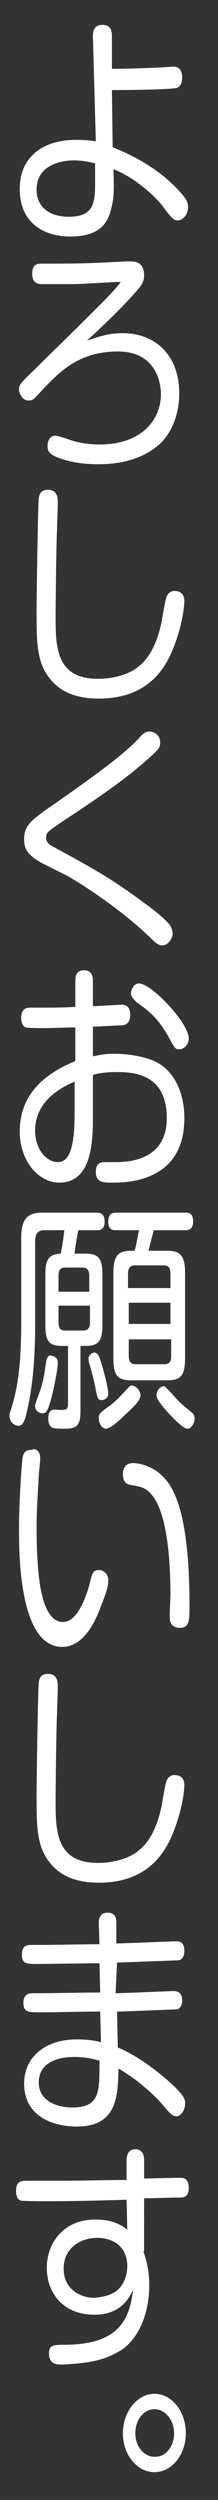 <?xml version="1.0" encoding="utf-8"?>
<!-- Generator: Adobe Illustrator 23.0.4, SVG Export Plug-In . SVG Version: 6.00 Build 0)  -->
<svg version="1.1" id="Layer_1" xmlns="http://www.w3.org/2000/svg" xmlns:xlink="http://www.w3.org/1999/xlink" x="0px" y="0px"
	 viewBox="0 0 29.8 341.4" style="enable-background:new 0 0 29.8 341.4;" xml:space="preserve">
<rect x="0" y="0" width="29.8" height="341.4" fill="#333333" stroke="none"/>
<style type="text/css">
	.st0{enable-background:new    ;}
	.st1{fill:#FFFFFF;}
</style>
<g class="st0">
	<path class="st1" d="M15.4,20.1c1.4,0.6,5.8,2.3,9.2,6.1c0.9,1,1.1,1.4,1.1,2.1c0,1.1-0.8,1.8-1.4,1.8c-0.5,0-0.8-0.2-2.1-2
		c-1.3-1.6-3.9-3.9-6.7-5c0.1,2.6,0.1,3.9-0.3,5.4c-0.5,2.1-1.7,3.8-5.6,3.8c-3.3,0-6.9-1.6-6.9-6.5c0-4.7,3.6-6.7,7.6-6.7
		c1.3,0,2.2,0.1,2.8,0.2L12.7,5c0-0.5,0-1.6,1.3-1.6c1.2,0,1.3,0.9,1.3,1.6l0,4.4c2.1,0,5-0.1,6.8-0.2c0.5,0,1.2-0.1,1.6-0.1
		c0.6,0,1.2,0.3,1.2,1.5c0,0.9-0.4,1.3-0.7,1.4c-0.8,0.2-5.3,0.3-8.9,0.3L15.4,20.1z M13,22.3c-0.6-0.1-1.5-0.4-2.9-0.4
		c-1.5,0-5.1,0.5-5.1,4c0,2.4,1.8,3.7,4.4,3.7c3.5,0,3.6-2,3.6-4.7V22.3z"/>
</g>
<g class="st0">
	<path class="st1" d="M16.8,45.5c4.4,0,7.7,3,7.7,8.2c0,3.5-1.5,6.1-3.1,7.3c-2,1.6-4.7,2.4-8,2.4c-0.6,0-3.3,0-5.7-1
		c-0.6-0.3-1.2-0.5-1.2-1.5c0-0.3,0.1-1.4,1.1-1.4c0.4,0,2.3,0.7,2.7,0.8c1.2,0.3,2.3,0.4,3.3,0.4c5.8,0,8.4-3.4,8.4-6.9
		c0-1.1-0.4-5.8-5.9-5.8c-5,0-7.6,2.5-9.4,4.3c-0.6,0.6-1.4,1.5-2,2.1c-0.2,0.2-0.5,0.3-0.8,0.3c-0.9,0-1.3-1.1-1.3-1.5
		c0-0.6,0.1-0.8,2.1-2.7c3.3-3.3,3.9-3.8,8.4-8.3c1.3-1.3,2.8-2.8,3.4-3.7c-1,0-5.5,0.3-6.4,0.3c-1.3,0-3.7,0-4.4,0
		c-0.3,0-1.3,0-1.3-1.4c0-1.4,0.8-1.4,1.3-1.4c5.1,0,5.8,0,11.5-0.3c0.2,0,0.5,0,0.7,0c0.4,0,1.8,0,1.8,1.9c0,1-0.5,1.5-1,2.1
		c-1.7,2-4.4,4.6-6.8,6.8C13,46.2,14.4,45.5,16.8,45.5z"/>
</g>
<g class="st0">
	<path class="st1" d="M7.9,68.7c0,0.6-0.1,3-0.1,3.5c-0.1,1.6-0.2,10.6-0.2,11.8c0,4.3,0,8.7,5.8,8.7c1.9,0,4.3-0.5,5.8-1.9
		c1.6-1.4,2.4-3.6,2.9-5.9c0.1-0.6,0.5-3.1,0.7-3.5c0.3-0.6,0.8-0.7,1-0.7c0.6,0,1.4,0.2,1.4,1.4c0,0.8-0.3,3-1.1,5.3
		c-1,2.9-3.1,8-10.6,8c-3.4,0-6.1-1.1-7.6-4.2c-0.9-2-0.9-4.5-0.9-7.6c0-2.7,0.2-15,0.3-15.5c0.1-1.2,0.9-1.2,1.3-1.2
		C7.9,66.9,7.9,68.1,7.9,68.7z"/>
</g>
<g class="st0">
	<path class="st1" d="M5.8,117.9c-2-1.1-2.5-1.9-2.5-3.3c0-2,1.1-2.7,4.4-5c7-4.9,9.5-6.9,11.3-8.8c0.5-0.6,0.9-0.9,1.4-0.9
		c0.8,0,1.5,0.6,1.5,1.5c0,0.7-0.3,1-1.4,2c-3.4,3.1-7.6,5.9-12,8.8c-1,0.7-1.6,1.1-1.9,1.4c-0.2,0.2-0.3,0.4-0.3,0.8
		c0,0.7,0.5,1,1.3,1.4c4.9,2.7,7.4,4,12.1,7.5c1.1,0.8,2.8,2.1,3.5,3c0.2,0.3,0.4,0.8,0.4,1.2c0,0.6-0.6,1.6-1.4,1.6
		c-0.6,0-1-0.4-1.6-1c-3.9-3.8-9.4-7.4-11.6-8.6L5.8,117.9z"/>
</g>
<g class="st0">
	<path class="st1" d="M12.5,144.3c0.6-0.1,1.5-0.4,3.1-0.4c0.4,0,2.7,0,5,0.8c3.1,1.1,4.6,4.4,4.6,8c0,8.8-8,8.8-9.9,8.8
		c-1.2,0-2.2,0-2.2-1.5c0-1.3,0.9-1.3,1.2-1.3c0.2,0,1.3,0,1.5,0c1.7,0,7-0.2,7-6c0-5.5-3.7-6.3-6.7-6.3c-1.8,0-2.8,0.2-3.4,0.4v5.3
		c0,3.5,0,9.4-4.6,9.4c-2.8,0-5.4-2.9-5.4-7c0-5.9,4.7-8.4,7.6-9.6v-4.6c-0.5,0-3.4,0.1-4,0.1c-0.5,0-2.5,0-2.8-0.1
		c-0.3-0.1-0.6-0.5-0.6-1.3c0-1.4,0.9-1.4,1.3-1.4s1.9,0,2.2,0c0.5,0,2.4,0,3.9-0.1v-3.5c0-0.5,0-1.5,1.2-1.5c1.1,0,1.2,0.9,1.2,1.5
		v3.4c0.6,0,3.7-0.2,3.9-0.2c0.3,0,1.2,0,1.2,1.4c0,1.2-0.7,1.3-0.9,1.4c-0.1,0-3.8,0.2-4.2,0.2V144.3z M10.2,147.7
		c-1.8,0.8-5.4,2.6-5.4,6.7c0,2.6,1.6,4.3,3.1,4.3c1.7,0,2.3-2.3,2.3-6.7V147.7z M19,134.3c1.7,0,6.8,5.4,6.8,7.5
		c0,0.9-0.7,1.5-1.3,1.5c-0.5,0-0.6-0.1-1.4-1.6c-1.5-2.7-2.8-3.7-4.4-4.8c-0.3-0.3-0.8-0.8-0.8-1.2c0-0.3,0.1-0.6,0.3-0.9
		C18.3,134.5,18.7,134.3,19,134.3z"/>
</g>
<g class="st0">
	<path class="st1" d="M11.7,171.2c1.8,0,2.3,0.7,2.3,2.9v6.8c0,2.2-0.5,2.9-2.3,2.9H11v8.9c0,2.1-0.6,2.4-2.2,2.4
		c-0.3,0-1.3,0-1.5-0.1c-0.6-0.1-0.7-0.9-0.7-1.3c0-1.2,0.6-1.2,0.9-1.2c0.4,0,1,0.1,1.4,0c0.4-0.1,0.4-0.5,0.4-1v-7.7H8.5
		c-1.8,0-2.3-0.6-2.3-2.9v-6.8c0-2.2,0.5-2.8,2.1-2.9c0.2-1,0.3-1.6,0.5-3.2H6c-0.8,0-1.2,0.5-1.2,1.5v11.3c0,1.8,0,6.9-1,11.4
		c-0.4,2-0.7,2.5-1.3,2.5c-0.5,0-1.2-0.5-1.2-1.3c0-0.3,0-0.4,0.2-0.9c0.6-2,1.4-4.7,1.4-11.8v-11.6c0-2.6,0.8-3.5,2.9-3.5h7.4
		c0.3,0,1.1,0,1.1,1.2c0,1.2-0.7,1.2-1.1,1.2h-2.5c-0.1,0.5-0.5,2.7-0.5,3.2H11.7z M7.9,186.1c0,0.9-0.6,3.8-0.9,4.9
		c-0.5,1.8-0.7,2-1.2,2c-0.4,0-1-0.3-1-1c0-0.3,0.1-0.4,0.5-1.6c0.6-1.5,0.8-2.9,1-4.5c0.1-0.3,0.2-0.8,0.6-0.8
		C7.3,185.2,7.9,185.3,7.9,186.1z M8,176.4h4.2v-2.2c0-0.6-0.2-1.1-0.9-1.1H8.9c-0.6,0-0.9,0.3-0.9,1.1V176.4z M8,178.3v2.3
		c0,0.7,0.2,1.1,0.9,1.1h2.5c0.7,0,0.9-0.5,0.9-1.1v-2.3H8z M14.1,187c0.2,0.7,0.7,2.7,0.7,3.3c0,0.8-0.8,0.9-0.9,0.9
		c-0.5,0-0.6-0.2-0.9-1.9c0-0.1-0.6-2.5-0.7-2.8c-0.1-0.3-0.2-0.6-0.2-0.9c0-0.5,0.4-0.9,0.9-0.9C13.5,184.9,13.6,185.3,14.1,187z
		 M19.2,190.5c0,0.5-0.3,1.1-2.1,2.7c-0.7,0.7-2,1.9-2.6,1.9c-0.6,0-1-0.8-1-1.4c0-0.6,0.1-0.7,1.3-1.6c0.9-0.6,1.6-1.4,2-1.8
		c0.9-1,1-1.1,1.2-1.1C18.8,189.3,19.2,190.1,19.2,190.5z M18.4,170.8c0.3-1,0.3-1.4,0.6-2.8h-3.2c-0.3,0-1,0-1-1.2s0.8-1.2,1-1.2
		h9.6c0.3,0,1,0,1,1.2s-0.8,1.2-1,1.2H21c-0.1,0.6-0.2,0.7-0.7,2.8h2.5c1.9,0,2.5,0.7,2.5,3.1v11.5c0,2.5-0.6,3.1-2.5,3.1H18
		c-2,0-2.5-0.7-2.5-3.1v-11.5c0-2.4,0.6-3.1,2.5-3.1H18.4z M17.6,175.9h5.7v-2c0-0.5-0.1-1.1-0.9-1.1h-4c-0.6,0-0.9,0.4-0.9,1.1
		V175.9z M23.3,177.9h-5.7v2.9h5.7V177.9z M17.6,182.9v2.3c0,0.6,0.2,1.1,0.9,1.1h4c0.8,0,0.9-0.6,0.9-1.1v-2.3H17.6z M23.3,190.1
		c1.1,1.3,1.7,1.8,2.8,2.7c0.3,0.2,0.5,0.5,0.5,0.9c0,0.6-0.4,1.4-1,1.4c-0.6,0-2.2-1.7-2.9-2.5c-1.3-1.5-1.3-1.8-1.3-2.1
		c0-0.4,0.3-1.2,1.1-1.2C22.6,189.4,22.6,189.4,23.3,190.1z"/>
</g>
<g class="st0">
	<path class="st1" d="M5.5,199.2c0,0.4-0.2,2-0.2,2.3c-0.1,2-0.3,4.6-0.3,7.1c0,3.5,0.2,5.9,0.4,7.4c0.2,1.3,0.8,5.5,3.2,5.5
		c1.9,0,3.1-3.1,3.7-5.4c0.3-1.2,0.4-1.7,1.2-1.7c0.5,0,1.3,0.4,1.3,1.4c0,0.8-0.2,1.5-1.1,3.8c-0.9,2.4-2.5,5.3-5.2,5.3
		c-5.9,0-5.9-12.8-5.9-16.1c0-4.1,0.4-9.4,0.5-9.8c0.2-1,0.8-1,1.3-1C4.5,197.8,5.5,197.8,5.5,199.2z M23.2,220.6
		c0-0.4,0.1-2.4,0.1-2.8c0-2.5-0.1-10.7-2.5-13.6c-0.8-1-1.5-1.2-2.9-1.4c-0.4-0.1-1.1-0.2-1.1-1.5c0-0.4,0.1-1.5,1.4-1.5
		c0.3,0,3.8,0.1,5.6,4.1c2,4.3,2.1,12,2.1,15.6c0,1.7,0,2.8-1.3,2.8C23.2,222.3,23.2,221.2,23.2,220.6z"/>
</g>
<g class="st0">
	<path class="st1" d="M7.9,230.4c0,0.6-0.1,3-0.1,3.5c-0.1,1.6-0.2,10.6-0.2,11.8c0,4.3,0,8.7,5.8,8.7c1.9,0,4.3-0.5,5.8-1.9
		c1.6-1.4,2.4-3.6,2.9-5.9c0.1-0.6,0.5-3.1,0.7-3.5c0.3-0.6,0.8-0.7,1-0.7c0.6,0,1.4,0.2,1.4,1.4c0,0.8-0.3,3-1.1,5.3
		c-1,2.9-3.1,8-10.6,8c-3.4,0-6.1-1.1-7.6-4.2c-0.9-2-0.9-4.5-0.9-7.6c0-2.7,0.2-15,0.3-15.5c0.1-1.2,0.9-1.2,1.3-1.2
		C7.9,228.6,7.9,229.8,7.9,230.4z"/>
</g>
<g class="st0">
	<path class="st1" d="M15.8,272.2c0.7,0,7.7-0.3,7.9-0.3c0.3,0,1.2,0,1.2,1.3c0,0.9-0.5,1.2-0.8,1.2c-0.1,0-7.3,0.3-8.1,0.3l0.1,4.9
		c3.8,1.6,7.3,4.9,7.9,5.5c1.3,1.3,1.3,1.7,1.3,2.2c0,0.9-0.6,1.7-1.2,1.7c-0.5,0-0.9-0.4-1.8-1.5c-1-1.2-2.5-2.5-3.8-3.5
		c-1-0.7-1.7-1.2-2.3-1.5c-0.1,3.6-0.1,7.9-5.7,7.9c-3,0-7.2-1.2-7.2-5.9c0-3.5,2.8-6,7.2-6c1.6,0,2.7,0.2,3.3,0.4l-0.1-4.2
		c-2.3,0-6,0.1-8.3,0.1c-1.5,0-2.2,0-2.2-1.3c0-1.2,0.8-1.3,1.2-1.3c2.6,0,6.7-0.1,9.3-0.1l-0.1-4c-1.3,0-7.2,0.1-8.4,0.1
		c-1.6,0-2.2,0-2.2-1.3c0-1.3,0.8-1.3,1.3-1.3h1.5c1.2,0,6.7-0.1,7.8-0.1l-0.1-2.9c0-0.9,0.4-1.4,1.2-1.4c0.9,0,1.2,0.5,1.2,1.4
		l0,2.8c0.7,0,8-0.3,8.2-0.3c0.3,0,1.1,0,1.1,1.3c0,0.6-0.2,1.2-0.8,1.3c-0.1,0-7.7,0.3-8.4,0.3L15.8,272.2z M10.2,280.9
		c-1,0-4.9,0.1-4.9,3.5c0,2.4,2.3,3.4,4.6,3.4c2.5,0,3.4-1,3.6-3c0.1-0.5,0.1-2.5,0.1-3.4C13.1,281.3,12,280.9,10.2,280.9z"/>
	<path class="st1" d="M19.6,307.4c0.3,1,0.8,2.4,0.8,4.7c0,3.8-1.4,7-3.5,8.6c-2.3,1.6-4.6,1.9-6.7,2.1c-0.3,0-1.1,0.1-1.7,0.1
		c-0.7,0-1.8,0-1.8-1.5c0-1.2,0.6-1.2,2.4-1.2c7.4-0.1,8.6-3.7,9.1-7.5c-0.5,1-1.6,3.4-5.3,3.4c-4.3,0-6.5-3-6.5-6.4
		c0-3.4,2.3-6.6,6.6-6.6c1.6,0,3.1,0.3,4.4,1.4l-0.1-4.1c-3.5,0.1-7.4,0.2-10.5,0.2c-0.6,0-3.7,0-4-0.1c-0.2-0.1-0.6-0.3-0.6-1.3
		c0-1.4,0.8-1.4,1.4-1.4c1.4,0,3.6,0,5,0c2.9,0,5.8-0.1,8.7-0.1l0-2.6c0-0.9,0.3-1.6,1.2-1.6c0.9,0,1.2,0.7,1.2,1.5v2.5
		c4.3-0.1,4.8-0.1,4.9-0.1c0.4,0,1.2,0,1.2,1.4c0,1.3-0.8,1.3-1.2,1.3c-1.4,0-3.5,0.1-4.9,0.1V307.4z M16.2,312.6
		c0.8-0.8,1.2-2,1.2-3.1c0-3-2.3-3.9-4.1-3.9c-2.3,0-4.6,1.4-4.6,4.2c0,2.9,2.4,4,4.2,4C13.6,313.7,15.2,313.6,16.2,312.6z"/>
</g>
<g class="st0">
	<path class="st1" d="M16.8,332.3c0-3,2-5.4,4.3-5.4c2.4,0,4.3,2.4,4.3,5.4c0,2.9-1.9,5.3-4.3,5.3C18.8,337.6,16.8,335.3,16.8,332.3
		z M23.8,332.3c0-1.8-1.2-3.3-2.7-3.3c-1.4,0-2.6,1.4-2.6,3.3c0,1.9,1.3,3.2,2.6,3.2C22.6,335.6,23.8,334.1,23.8,332.3z"/>
</g>
</svg>
